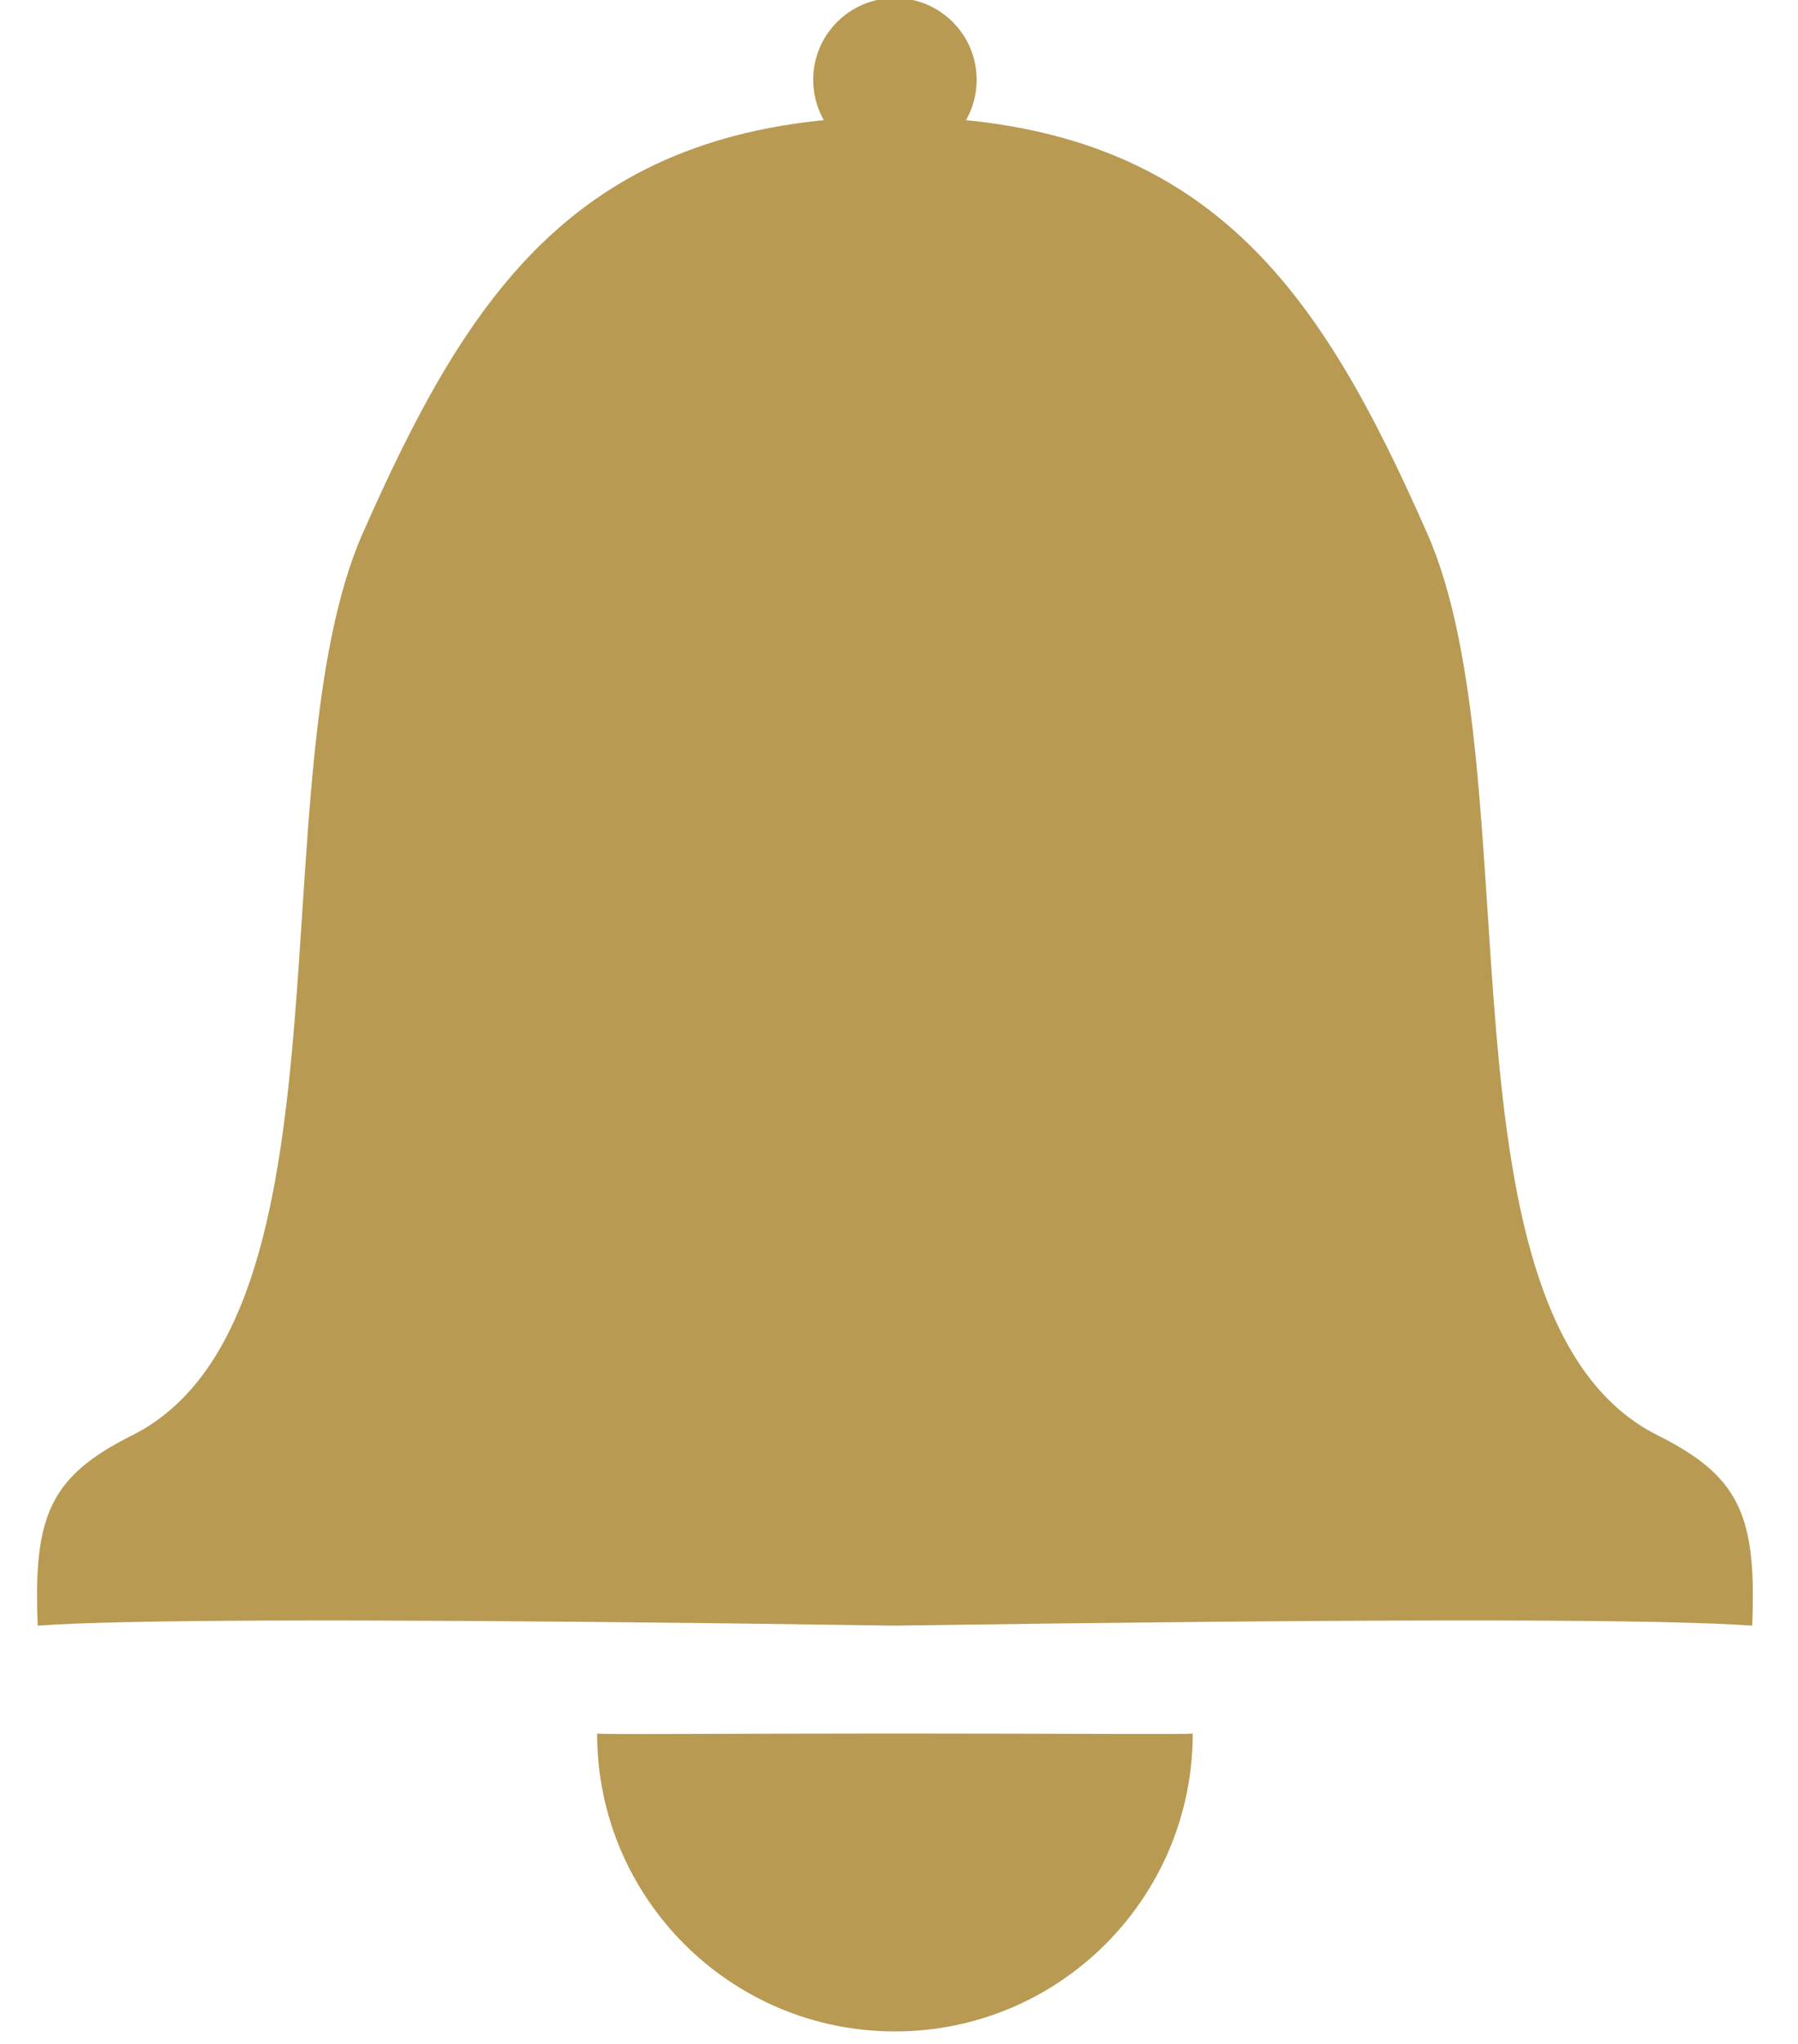 <?xml version="1.0" encoding="UTF-8"?>
<svg width="22px" height="25px" viewBox="0 0 22 25" version="1.1" xmlns="http://www.w3.org/2000/svg" xmlns:xlink="http://www.w3.org/1999/xlink">
    <!-- Generator: Sketch 63.1 (92452) - https://sketch.com -->
    <title>Group 26</title>
    <desc>Created with Sketch.</desc>
    <g id="Page-1" stroke="none" stroke-width="1" fill="none" fill-rule="evenodd">
        <g id="Espace-Personnel-1-3" transform="translate(-799, -20)" fill="#B89A52">
            <g id="HEADER" transform="translate(0, 18)">
                <g id="Bitmap-2" transform="translate(799.453, 2)">
                    <g id="Group-26" transform="translate(-0, 0)">
                        <path d="M10.443,1.426 L10.552,1.426 L10.611,1.427 C14.361,1.488 15.711,3.583 17.008,6.519 C18.325,9.498 17.008,16.144 19.832,17.557 L19.924,17.604 C20.848,18.09 21.041,18.582 20.986,19.884 L20.797,19.872 C19.491,19.8 16.076,19.803 10.552,19.883 L10.552,19.884 L10.497,19.883 L10.443,19.884 L10.443,19.883 L8.293,19.854 C3.763,19.801 1.001,19.811 0.008,19.884 L0.004,19.761 C-0.034,18.51 0.19,18.044 1.162,17.557 C3.987,16.144 2.67,9.498 3.987,6.519 L4.104,6.257 C5.367,3.459 6.746,1.486 10.383,1.427 C10.403,1.426 10.423,1.426 10.443,1.426 Z" id="Path"></path>
                        <path d="M10.497,24.847 C12.51,24.847 14.141,23.215 14.141,21.203 C14.141,21.217 12.51,21.203 10.497,21.203 C8.485,21.203 6.853,21.218 6.853,21.203 C6.853,23.215 8.485,24.847 10.497,24.847 Z" id="Oval"></path>
                        <circle id="Oval" cx="10.497" cy="0.976" r="1"></circle>
                    </g>
                </g>
            </g>
        </g>
    </g>
</svg>